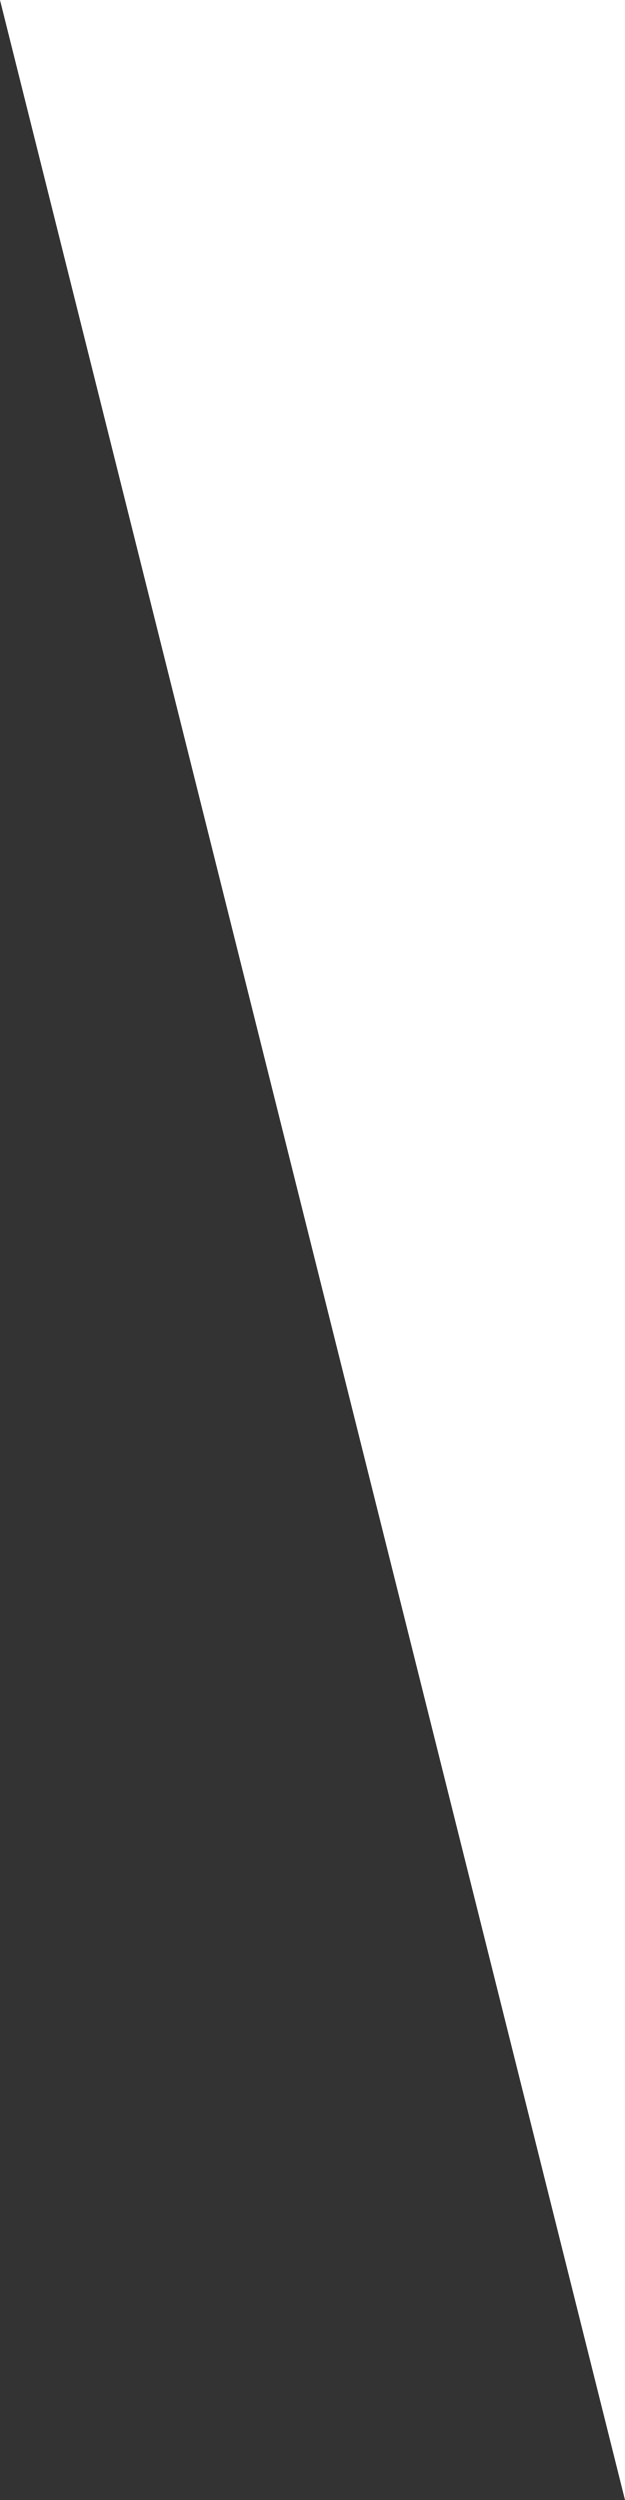 <svg xmlns="http://www.w3.org/2000/svg" id="Layer_2" data-name="Layer 2" viewBox="0 0 120 480"><rect x="0" y="0" width="120" height="480" fill="#333333" stroke="none"/><defs><style>      .cls-1 {        fill: #fff;      }    </style></defs><g id="assets"><path id="border-right-bak" class="cls-1" d="M120,0v480L0,0h120Z"></path></g></svg>